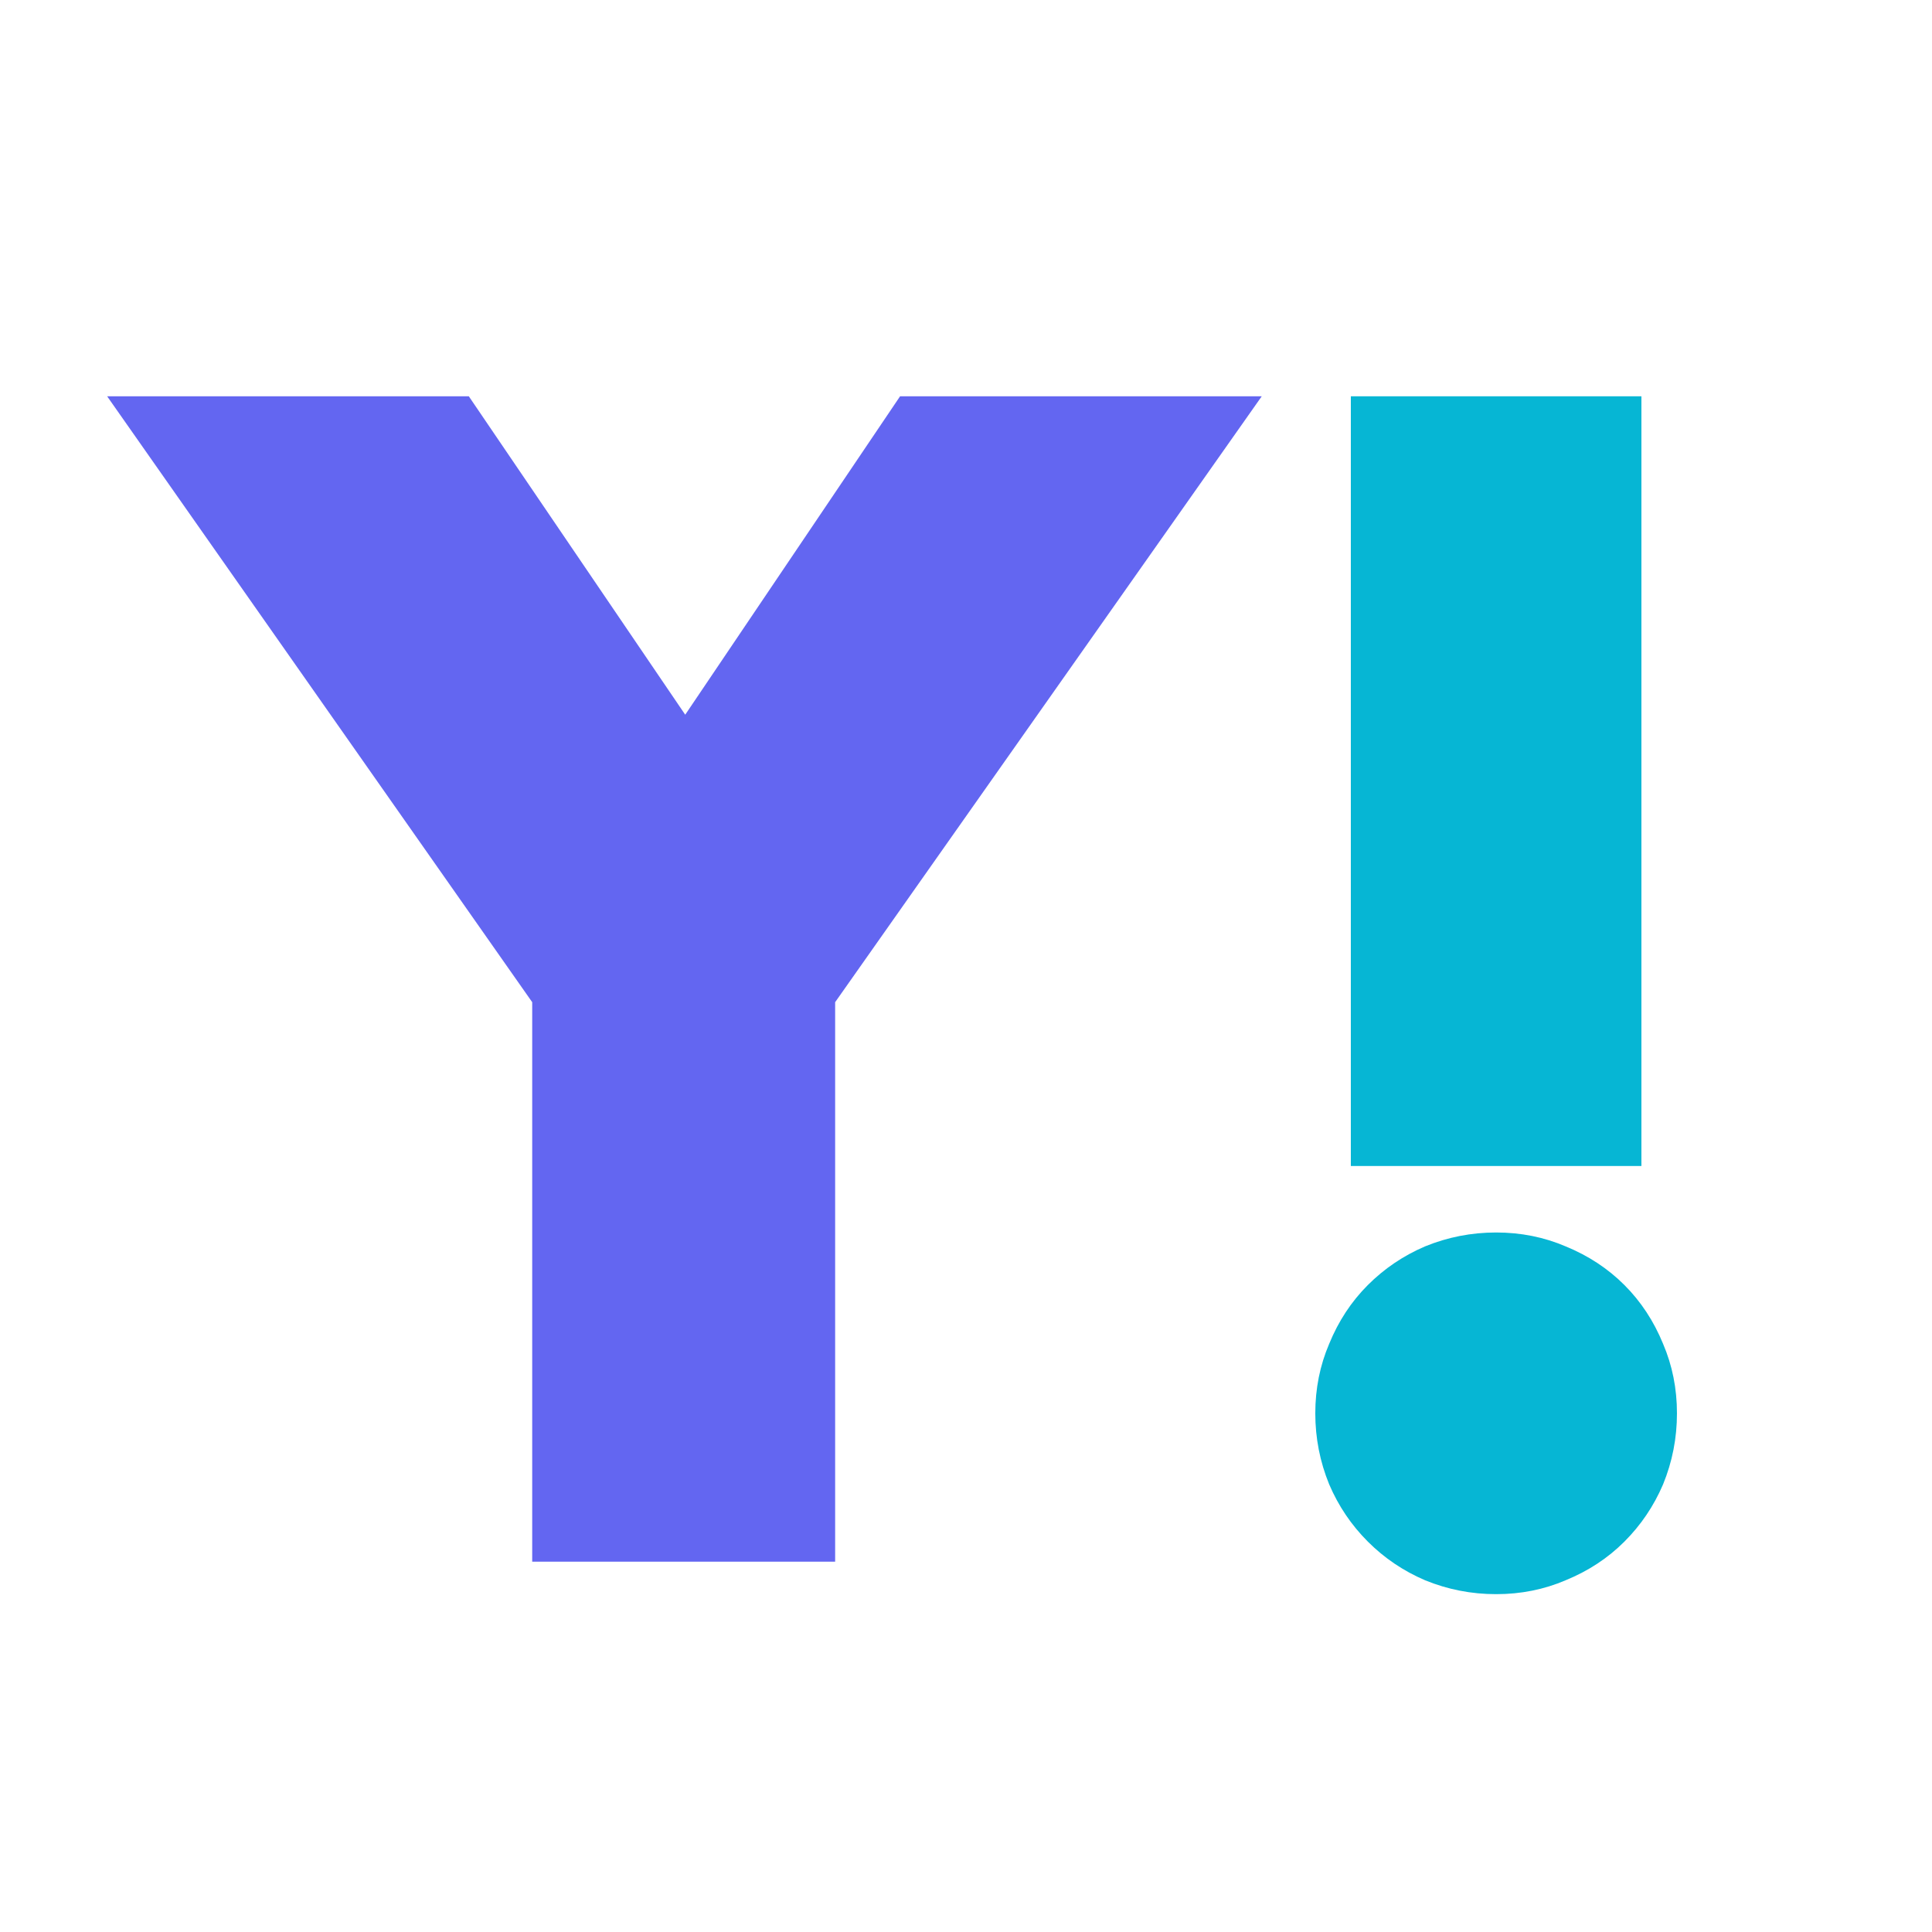 <svg width="120" height="120" viewBox="0 0 120 120" fill="none" xmlns="http://www.w3.org/2000/svg">
<path d="M33.056 62.248L6.656 24.616H29.12L42.56 44.392L55.904 24.616H78.368L51.872 62.248V97H33.056V62.248Z" fill="#6366F1"/>
<path d="M83.903 72.424V24.616H101.951V72.424H83.903ZM81.695 87.784C81.695 86.248 81.983 84.808 82.559 83.464C83.135 82.056 83.935 80.84 84.959 79.816C85.983 78.792 87.167 77.992 88.511 77.416C89.919 76.84 91.391 76.552 92.927 76.552C94.463 76.552 95.903 76.84 97.247 77.416C98.655 77.992 99.871 78.792 100.895 79.816C101.919 80.84 102.719 82.056 103.295 83.464C103.871 84.808 104.159 86.248 104.159 87.784C104.159 89.32 103.871 90.792 103.295 92.2C102.719 93.544 101.919 94.728 100.895 95.752C99.871 96.776 98.655 97.576 97.247 98.152C95.903 98.728 94.463 99.016 92.927 99.016C91.391 99.016 89.919 98.728 88.511 98.152C87.167 97.576 85.983 96.776 84.959 95.752C83.935 94.728 83.135 93.544 82.559 92.2C81.983 90.792 81.695 89.32 81.695 87.784Z" fill="#06B6D4"/>
</svg>
